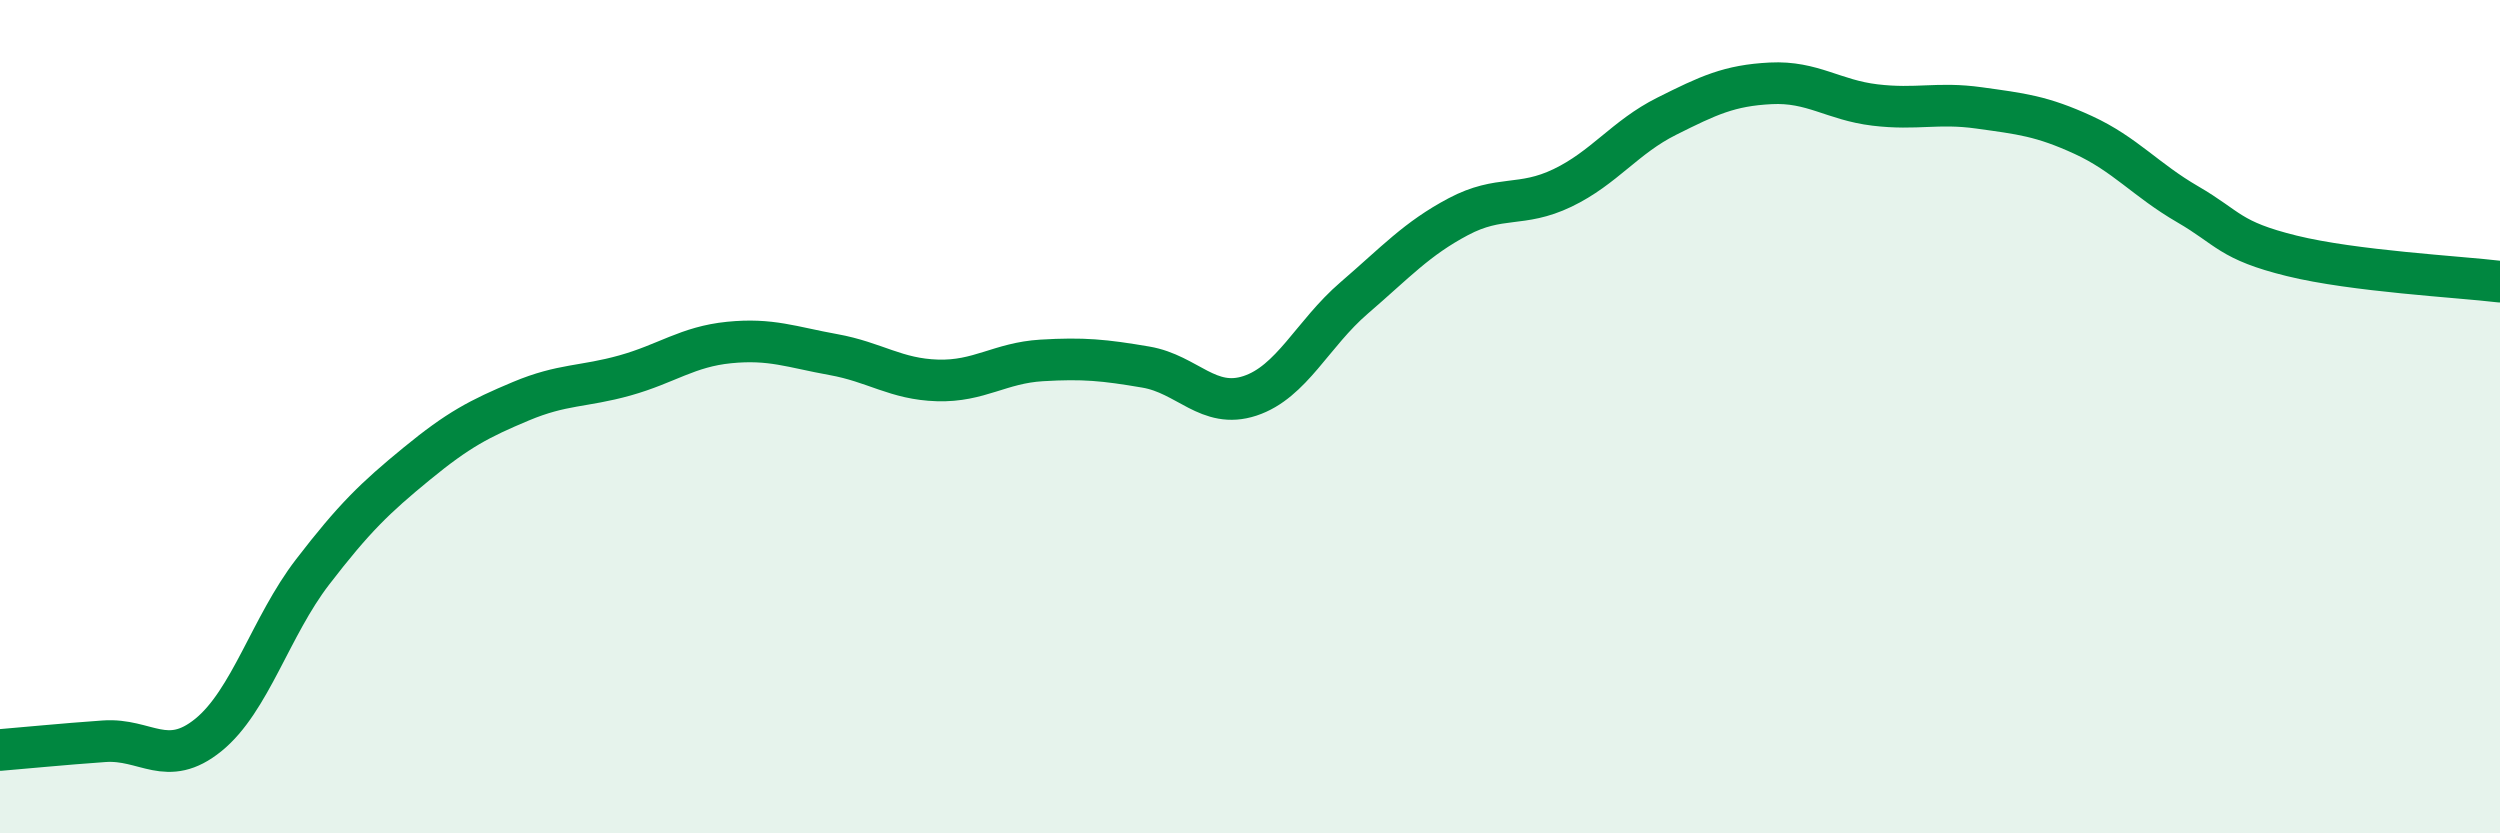 
    <svg width="60" height="20" viewBox="0 0 60 20" xmlns="http://www.w3.org/2000/svg">
      <path
        d="M 0,18 C 0.5,17.96 1.5,17.86 2.5,17.79 C 3.5,17.72 4,18.45 5,17.64 C 6,16.83 6.5,15.03 7.5,13.73 C 8.5,12.43 9,11.95 10,11.13 C 11,10.31 11.5,10.05 12.5,9.63 C 13.5,9.21 14,9.29 15,9.01 C 16,8.73 16.5,8.32 17.5,8.22 C 18.5,8.12 19,8.33 20,8.51 C 21,8.69 21.5,9.1 22.5,9.13 C 23.5,9.16 24,8.71 25,8.65 C 26,8.59 26.5,8.64 27.5,8.81 C 28.5,8.98 29,9.83 30,9.5 C 31,9.17 31.5,8.01 32.5,7.15 C 33.5,6.29 34,5.73 35,5.2 C 36,4.67 36.5,4.99 37.5,4.51 C 38.5,4.03 39,3.29 40,2.79 C 41,2.29 41.5,2.05 42.5,2 C 43.5,1.95 44,2.4 45,2.52 C 46,2.64 46.5,2.45 47.5,2.59 C 48.5,2.73 49,2.78 50,3.24 C 51,3.7 51.5,4.32 52.5,4.9 C 53.5,5.48 53.5,5.77 55,6.14 C 56.5,6.51 59,6.64 60,6.76L60 20L0 20Z"
        fill="#008740"
        opacity="0.1"
        stroke-linecap="round"
        stroke-linejoin="round"
      />
      <path
        d="M 0,18 C 0.5,17.96 1.5,17.86 2.5,17.79 C 3.5,17.72 4,18.45 5,17.64 C 6,16.83 6.5,15.03 7.5,13.73 C 8.5,12.43 9,11.95 10,11.13 C 11,10.31 11.5,10.05 12.5,9.63 C 13.5,9.21 14,9.29 15,9.01 C 16,8.73 16.5,8.32 17.5,8.22 C 18.5,8.12 19,8.33 20,8.51 C 21,8.69 21.5,9.1 22.5,9.13 C 23.5,9.16 24,8.71 25,8.65 C 26,8.59 26.5,8.64 27.5,8.81 C 28.5,8.98 29,9.83 30,9.5 C 31,9.17 31.5,8.01 32.5,7.15 C 33.5,6.29 34,5.73 35,5.2 C 36,4.67 36.5,4.99 37.5,4.51 C 38.5,4.03 39,3.29 40,2.79 C 41,2.29 41.5,2.05 42.5,2 C 43.5,1.95 44,2.4 45,2.52 C 46,2.64 46.5,2.45 47.5,2.59 C 48.5,2.73 49,2.78 50,3.24 C 51,3.7 51.5,4.32 52.5,4.9 C 53.5,5.48 53.5,5.77 55,6.14 C 56.5,6.51 59,6.64 60,6.76"
        stroke="#008740"
        stroke-width="1"
        fill="none"
        stroke-linecap="round"
        stroke-linejoin="round"
      />
    </svg>
  